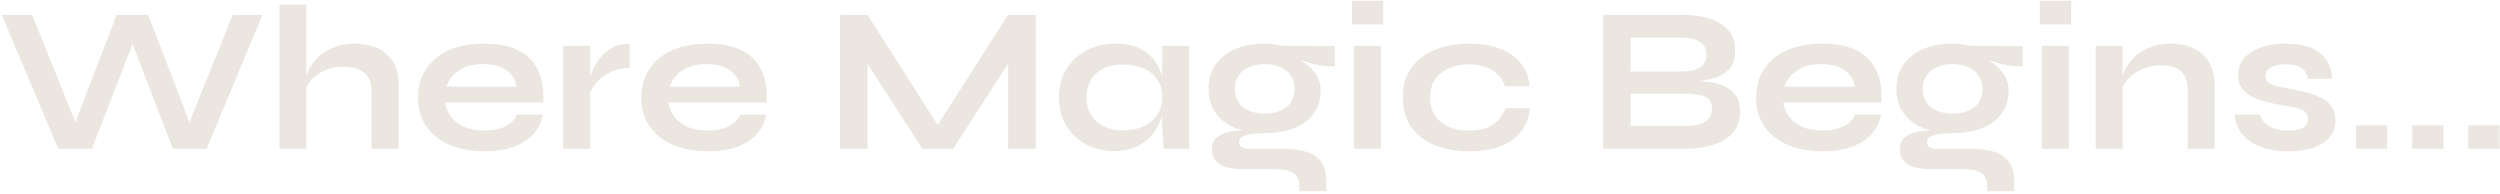 <svg xmlns="http://www.w3.org/2000/svg" width="773" height="60" viewBox="0 0 773 60" fill="none"><path d="M18.002 46L0.53 4.592H9.938L24.722 41.264L21.97 41.328L36.05 4.592H45.842L59.922 41.328L57.17 41.264L71.954 4.592H81.17L63.89 46H53.458L39.634 10.096H42.322L28.434 46H18.002ZM114.896 46V28.528C114.896 26.779 114.597 25.328 114 24.176C113.403 23.024 112.443 22.149 111.12 21.552C109.84 20.955 108.112 20.656 105.936 20.656C103.845 20.656 101.947 21.061 100.24 21.872C98.533 22.64 97.147 23.664 96.08 24.944C95.013 26.181 94.416 27.504 94.288 28.912L94.224 25.392C94.437 23.984 94.928 22.576 95.696 21.168C96.464 19.76 97.488 18.48 98.768 17.328C100.048 16.176 101.584 15.259 103.376 14.576C105.211 13.851 107.259 13.488 109.52 13.488C111.483 13.488 113.296 13.744 114.96 14.256C116.624 14.725 118.075 15.472 119.312 16.496C120.549 17.52 121.509 18.8 122.192 20.336C122.875 21.829 123.216 23.6 123.216 25.648V46H114.896ZM86.416 46V1.392H94.736V46H86.416ZM159.77 35.44H167.834C167.492 37.616 166.575 39.557 165.082 41.264C163.631 42.971 161.647 44.315 159.13 45.296C156.612 46.277 153.54 46.768 149.914 46.768C145.86 46.768 142.276 46.128 139.162 44.848C136.047 43.525 133.615 41.627 131.866 39.152C130.116 36.677 129.242 33.691 129.242 30.192C129.242 26.693 130.095 23.707 131.802 21.232C133.508 18.715 135.876 16.795 138.906 15.472C141.978 14.149 145.562 13.488 149.658 13.488C153.839 13.488 157.316 14.149 160.09 15.472C162.863 16.795 164.911 18.8 166.234 21.488C167.599 24.133 168.175 27.525 167.962 31.664H137.626C137.839 33.285 138.436 34.757 139.418 36.08C140.442 37.403 141.807 38.448 143.514 39.216C145.263 39.984 147.332 40.368 149.722 40.368C152.367 40.368 154.564 39.92 156.314 39.024C158.106 38.085 159.258 36.891 159.77 35.44ZM149.274 19.824C146.202 19.824 143.706 20.507 141.786 21.872C139.866 23.195 138.628 24.837 138.074 26.8H159.706C159.492 24.667 158.468 22.981 156.634 21.744C154.842 20.464 152.388 19.824 149.274 19.824ZM174.153 14.192H182.473V46H174.153V14.192ZM194.697 21.04C192.307 21.04 190.238 21.509 188.489 22.448C186.739 23.344 185.331 24.453 184.265 25.776C183.198 27.099 182.451 28.379 182.025 29.616L181.961 26.096C182.003 25.584 182.174 24.837 182.473 23.856C182.771 22.832 183.219 21.744 183.817 20.592C184.414 19.397 185.203 18.267 186.185 17.2C187.166 16.091 188.361 15.195 189.769 14.512C191.177 13.829 192.819 13.488 194.697 13.488V21.04ZM228.832 35.44H236.896C236.555 37.616 235.637 39.557 234.144 41.264C232.693 42.971 230.709 44.315 228.192 45.296C225.675 46.277 222.603 46.768 218.976 46.768C214.923 46.768 211.339 46.128 208.224 44.848C205.109 43.525 202.677 41.627 200.928 39.152C199.179 36.677 198.304 33.691 198.304 30.192C198.304 26.693 199.157 23.707 200.864 21.232C202.571 18.715 204.939 16.795 207.968 15.472C211.04 14.149 214.624 13.488 218.72 13.488C222.901 13.488 226.379 14.149 229.152 15.472C231.925 16.795 233.973 18.8 235.296 21.488C236.661 24.133 237.237 27.525 237.024 31.664H206.688C206.901 33.285 207.499 34.757 208.48 36.08C209.504 37.403 210.869 38.448 212.576 39.216C214.325 39.984 216.395 40.368 218.784 40.368C221.429 40.368 223.627 39.92 225.376 39.024C227.168 38.085 228.32 36.891 228.832 35.44ZM218.336 19.824C215.264 19.824 212.768 20.507 210.848 21.872C208.928 23.195 207.691 24.837 207.136 26.8H228.768C228.555 24.667 227.531 22.981 225.696 21.744C223.904 20.464 221.451 19.824 218.336 19.824ZM291.933 41.776H287.901L311.709 4.592H320.221V46H311.709V15.92L313.757 16.496L294.749 46H285.213L266.205 16.624L268.253 16.048V46H259.741V4.592H268.253L291.933 41.776ZM344.453 46.704C341.296 46.704 338.416 46.021 335.813 44.656C333.253 43.248 331.205 41.307 329.669 38.832C328.176 36.315 327.429 33.413 327.429 30.128C327.429 26.757 328.197 23.835 329.733 21.36C331.269 18.885 333.338 16.965 335.941 15.6C338.586 14.192 341.573 13.488 344.901 13.488C348.57 13.488 351.514 14.235 353.733 15.728C355.994 17.179 357.637 19.163 358.661 21.68C359.685 24.197 360.197 27.013 360.197 30.128C360.197 32.005 359.898 33.925 359.301 35.888C358.704 37.808 357.786 39.6 356.549 41.264C355.312 42.885 353.69 44.208 351.685 45.232C349.68 46.213 347.269 46.704 344.453 46.704ZM347.141 40.304C349.658 40.304 351.834 39.877 353.669 39.024C355.504 38.171 356.912 36.976 357.893 35.44C358.874 33.904 359.365 32.133 359.365 30.128C359.365 27.952 358.853 26.117 357.829 24.624C356.848 23.088 355.44 21.936 353.605 21.168C351.813 20.357 349.658 19.952 347.141 19.952C343.6 19.952 340.848 20.891 338.885 22.768C336.922 24.603 335.941 27.056 335.941 30.128C335.941 32.176 336.41 33.968 337.349 35.504C338.288 36.997 339.589 38.171 341.253 39.024C342.96 39.877 344.922 40.304 347.141 40.304ZM359.365 14.192H367.685V46H359.941C359.941 46 359.877 45.595 359.749 44.784C359.664 43.931 359.578 42.864 359.493 41.584C359.408 40.304 359.365 39.045 359.365 37.808V14.192ZM391.087 41.136C387.631 41.136 384.58 40.624 381.935 39.6C379.332 38.533 377.306 36.976 375.855 34.928C374.404 32.88 373.679 30.405 373.679 27.504C373.679 24.645 374.383 22.171 375.791 20.08C377.199 17.989 379.204 16.368 381.807 15.216C384.452 14.064 387.546 13.488 391.087 13.488C392.068 13.488 393.007 13.552 393.903 13.68C394.842 13.808 395.759 13.979 396.655 14.192L412.719 14.256V20.528C410.543 20.571 408.324 20.315 406.063 19.76C403.844 19.163 401.882 18.523 400.175 17.84L399.983 17.392C401.434 18.075 402.799 18.928 404.079 19.952C405.359 20.933 406.383 22.085 407.151 23.408C407.962 24.688 408.367 26.181 408.367 27.888C408.367 30.661 407.663 33.051 406.255 35.056C404.847 37.019 402.842 38.533 400.239 39.6C397.679 40.624 394.628 41.136 391.087 41.136ZM401.775 59.12V57.584C401.775 55.621 401.135 54.256 399.855 53.488C398.618 52.72 396.911 52.336 394.735 52.336H384.815C382.895 52.336 381.274 52.187 379.951 51.888C378.671 51.589 377.647 51.163 376.879 50.608C376.111 50.053 375.556 49.392 375.215 48.624C374.874 47.899 374.703 47.109 374.703 46.256C374.703 44.549 375.258 43.269 376.367 42.416C377.476 41.52 378.97 40.923 380.847 40.624C382.724 40.325 384.794 40.261 387.055 40.432L391.087 41.136C388.399 41.221 386.394 41.456 385.071 41.84C383.791 42.181 383.151 42.885 383.151 43.952C383.151 44.592 383.407 45.104 383.919 45.488C384.431 45.829 385.156 46 386.095 46H396.527C399.386 46 401.818 46.299 403.823 46.896C405.871 47.536 407.428 48.581 408.495 50.032C409.562 51.525 410.095 53.552 410.095 56.112V59.12H401.775ZM391.087 35.12C392.922 35.12 394.522 34.821 395.887 34.224C397.295 33.627 398.383 32.773 399.151 31.664C399.919 30.512 400.303 29.147 400.303 27.568C400.303 25.947 399.919 24.56 399.151 23.408C398.383 22.256 397.316 21.381 395.951 20.784C394.586 20.144 392.964 19.824 391.087 19.824C389.252 19.824 387.631 20.144 386.223 20.784C384.815 21.381 383.727 22.256 382.959 23.408C382.191 24.56 381.807 25.947 381.807 27.568C381.807 29.147 382.191 30.512 382.959 31.664C383.727 32.773 384.794 33.627 386.159 34.224C387.567 34.821 389.21 35.12 391.087 35.12ZM427.689 0.24V7.536H418.025V0.24H427.689ZM418.665 14.192H426.985V46H418.665V14.192ZM473.038 33.456C472.824 36.229 471.928 38.619 470.35 40.624C468.814 42.629 466.68 44.165 463.95 45.232C461.219 46.256 457.976 46.768 454.222 46.768C450.296 46.768 446.776 46.149 443.662 44.912C440.59 43.632 438.158 41.776 436.366 39.344C434.616 36.869 433.742 33.819 433.742 30.192C433.742 26.565 434.616 23.515 436.366 21.04C438.158 18.565 440.59 16.688 443.662 15.408C446.776 14.128 450.296 13.488 454.222 13.488C457.976 13.488 461.198 14.021 463.886 15.088C466.574 16.112 468.686 17.605 470.222 19.568C471.8 21.531 472.718 23.899 472.974 26.672H465.358C464.632 24.539 463.288 22.875 461.326 21.68C459.363 20.485 456.995 19.888 454.222 19.888C452.003 19.888 449.976 20.272 448.142 21.04C446.35 21.808 444.899 22.96 443.79 24.496C442.723 25.989 442.19 27.888 442.19 30.192C442.19 32.453 442.723 34.352 443.79 35.888C444.856 37.381 446.307 38.512 448.142 39.28C449.976 40.005 452.003 40.368 454.222 40.368C457.208 40.368 459.64 39.771 461.518 38.576C463.438 37.381 464.739 35.675 465.422 33.456H473.038ZM495.678 46V4.592H519.55C525.097 4.592 529.299 5.531 532.158 7.408C535.059 9.243 536.51 11.995 536.51 15.664C536.51 18.011 535.934 19.867 534.782 21.232C533.63 22.555 531.987 23.536 529.854 24.176C527.763 24.816 525.289 25.221 522.43 25.392L522.686 24.944C524.777 24.987 526.739 25.136 528.574 25.392C530.451 25.648 532.094 26.117 533.502 26.8C534.91 27.483 536.019 28.443 536.83 29.68C537.641 30.875 538.046 32.453 538.046 34.416C538.046 36.976 537.363 39.109 535.998 40.816C534.633 42.48 532.734 43.739 530.302 44.592C527.87 45.445 525.054 45.915 521.854 46H495.678ZM504.19 38.96H520.958C523.646 38.96 525.715 38.533 527.166 37.68C528.617 36.784 529.342 35.376 529.342 33.456C529.342 32.048 528.915 31.024 528.062 30.384C527.209 29.744 526.078 29.36 524.67 29.232C523.262 29.061 521.747 28.976 520.126 28.976H504.19V38.96ZM504.19 22.128H519.23C521.918 22.128 523.987 21.744 525.438 20.976C526.889 20.165 527.614 18.8 527.614 16.88C527.614 14.96 526.889 13.616 525.438 12.848C523.987 12.037 522.067 11.632 519.678 11.632H504.19V22.128ZM573.52 35.44H581.584C581.242 37.616 580.325 39.557 578.832 41.264C577.381 42.971 575.397 44.315 572.88 45.296C570.362 46.277 567.29 46.768 563.664 46.768C559.61 46.768 556.026 46.128 552.912 44.848C549.797 43.525 547.365 41.627 545.616 39.152C543.866 36.677 542.992 33.691 542.992 30.192C542.992 26.693 543.845 23.707 545.552 21.232C547.258 18.715 549.626 16.795 552.656 15.472C555.728 14.149 559.312 13.488 563.408 13.488C567.589 13.488 571.066 14.149 573.84 15.472C576.613 16.795 578.661 18.8 579.984 21.488C581.349 24.133 581.925 27.525 581.712 31.664H551.376C551.589 33.285 552.186 34.757 553.168 36.08C554.192 37.403 555.557 38.448 557.264 39.216C559.013 39.984 561.082 40.368 563.472 40.368C566.117 40.368 568.314 39.92 570.064 39.024C571.856 38.085 573.008 36.891 573.52 35.44ZM563.024 19.824C559.952 19.824 557.456 20.507 555.536 21.872C553.616 23.195 552.378 24.837 551.824 26.8H573.456C573.242 24.667 572.218 22.981 570.384 21.744C568.592 20.464 566.138 19.824 563.024 19.824ZM603.775 41.136C600.319 41.136 597.268 40.624 594.623 39.6C592.02 38.533 589.993 36.976 588.543 34.928C587.092 32.88 586.367 30.405 586.367 27.504C586.367 24.645 587.071 22.171 588.479 20.08C589.887 17.989 591.892 16.368 594.495 15.216C597.14 14.064 600.233 13.488 603.775 13.488C604.756 13.488 605.695 13.552 606.591 13.68C607.529 13.808 608.447 13.979 609.343 14.192L625.407 14.256V20.528C623.231 20.571 621.012 20.315 618.751 19.76C616.532 19.163 614.569 18.523 612.863 17.84L612.671 17.392C614.121 18.075 615.487 18.928 616.767 19.952C618.047 20.933 619.071 22.085 619.839 23.408C620.649 24.688 621.055 26.181 621.055 27.888C621.055 30.661 620.351 33.051 618.943 35.056C617.535 37.019 615.529 38.533 612.927 39.6C610.367 40.624 607.316 41.136 603.775 41.136ZM614.463 59.12V57.584C614.463 55.621 613.823 54.256 612.543 53.488C611.305 52.72 609.599 52.336 607.423 52.336H597.503C595.583 52.336 593.961 52.187 592.639 51.888C591.359 51.589 590.335 51.163 589.567 50.608C588.799 50.053 588.244 49.392 587.903 48.624C587.561 47.899 587.391 47.109 587.391 46.256C587.391 44.549 587.945 43.269 589.055 42.416C590.164 41.52 591.657 40.923 593.535 40.624C595.412 40.325 597.481 40.261 599.743 40.432L603.775 41.136C601.087 41.221 599.081 41.456 597.759 41.84C596.479 42.181 595.839 42.885 595.839 43.952C595.839 44.592 596.095 45.104 596.607 45.488C597.119 45.829 597.844 46 598.783 46H609.215C612.073 46 614.505 46.299 616.511 46.896C618.559 47.536 620.116 48.581 621.183 50.032C622.249 51.525 622.783 53.552 622.783 56.112V59.12H614.463ZM603.775 35.12C605.609 35.12 607.209 34.821 608.575 34.224C609.983 33.627 611.071 32.773 611.839 31.664C612.607 30.512 612.991 29.147 612.991 27.568C612.991 25.947 612.607 24.56 611.839 23.408C611.071 22.256 610.004 21.381 608.639 20.784C607.273 20.144 605.652 19.824 603.775 19.824C601.94 19.824 600.319 20.144 598.911 20.784C597.503 21.381 596.415 22.256 595.647 23.408C594.879 24.56 594.495 25.947 594.495 27.568C594.495 29.147 594.879 30.512 595.647 31.664C596.415 32.773 597.481 33.627 598.847 34.224C600.255 34.821 601.897 35.12 603.775 35.12ZM640.376 0.24V7.536H630.712V0.24H640.376ZM631.352 14.192H639.672V46H631.352V14.192ZM647.965 14.192H656.285V46H647.965V14.192ZM671.069 13.488C673.032 13.488 674.845 13.744 676.509 14.256C678.173 14.768 679.624 15.557 680.861 16.624C682.098 17.691 683.058 19.056 683.741 20.72C684.424 22.341 684.765 24.283 684.765 26.544V46H676.445V28.016C676.445 25.328 675.784 23.365 674.461 22.128C673.181 20.848 671.069 20.208 668.125 20.208C665.906 20.208 663.901 20.635 662.109 21.488C660.317 22.341 658.866 23.429 657.757 24.752C656.648 26.032 656.008 27.376 655.837 28.784L655.773 25.52C655.986 24.027 656.477 22.576 657.245 21.168C658.013 19.76 659.037 18.48 660.317 17.328C661.64 16.133 663.197 15.195 664.989 14.512C666.781 13.829 668.808 13.488 671.069 13.488ZM691.06 35.44H698.74C699.209 36.891 700.169 38.085 701.62 39.024C703.113 39.92 705.055 40.368 707.444 40.368C709.065 40.368 710.324 40.219 711.22 39.92C712.116 39.621 712.735 39.195 713.076 38.64C713.417 38.043 713.588 37.381 713.588 36.656C713.588 35.76 713.311 35.077 712.756 34.608C712.201 34.096 711.348 33.691 710.196 33.392C709.044 33.093 707.572 32.816 705.78 32.56C703.988 32.261 702.26 31.899 700.596 31.472C698.932 31.045 697.46 30.491 696.18 29.808C694.9 29.083 693.876 28.187 693.108 27.12C692.383 26.011 692.02 24.667 692.02 23.088C692.02 21.552 692.383 20.187 693.108 18.992C693.876 17.797 694.921 16.795 696.244 15.984C697.609 15.173 699.188 14.555 700.98 14.128C702.815 13.701 704.777 13.488 706.868 13.488C710.025 13.488 712.649 13.957 714.74 14.896C716.831 15.792 718.388 17.072 719.412 18.736C720.479 20.357 721.012 22.235 721.012 24.368H713.652C713.311 22.789 712.628 21.659 711.604 20.976C710.58 20.251 709.001 19.888 706.868 19.888C704.777 19.888 703.199 20.208 702.132 20.848C701.065 21.488 700.532 22.363 700.532 23.472C700.532 24.368 700.852 25.072 701.492 25.584C702.175 26.053 703.156 26.437 704.436 26.736C705.759 27.035 707.401 27.355 709.364 27.696C711.028 28.037 712.607 28.421 714.1 28.848C715.636 29.275 717.001 29.829 718.196 30.512C719.391 31.152 720.329 32.027 721.012 33.136C721.737 34.203 722.1 35.568 722.1 37.232C722.1 39.28 721.503 41.008 720.308 42.416C719.156 43.824 717.492 44.912 715.316 45.68C713.14 46.405 710.537 46.768 707.508 46.768C704.82 46.768 702.495 46.491 700.532 45.936C698.612 45.339 697.012 44.592 695.732 43.696C694.452 42.757 693.449 41.776 692.724 40.752C692.041 39.685 691.572 38.683 691.316 37.744C691.06 36.805 690.975 36.037 691.06 35.44ZM738.129 38.704V46H728.465V38.704H738.129ZM755.504 38.704V46H745.84V38.704H755.504ZM772.879 38.704V46H763.215V38.704H772.879Z" fill="#EBE7E0"></path></svg>